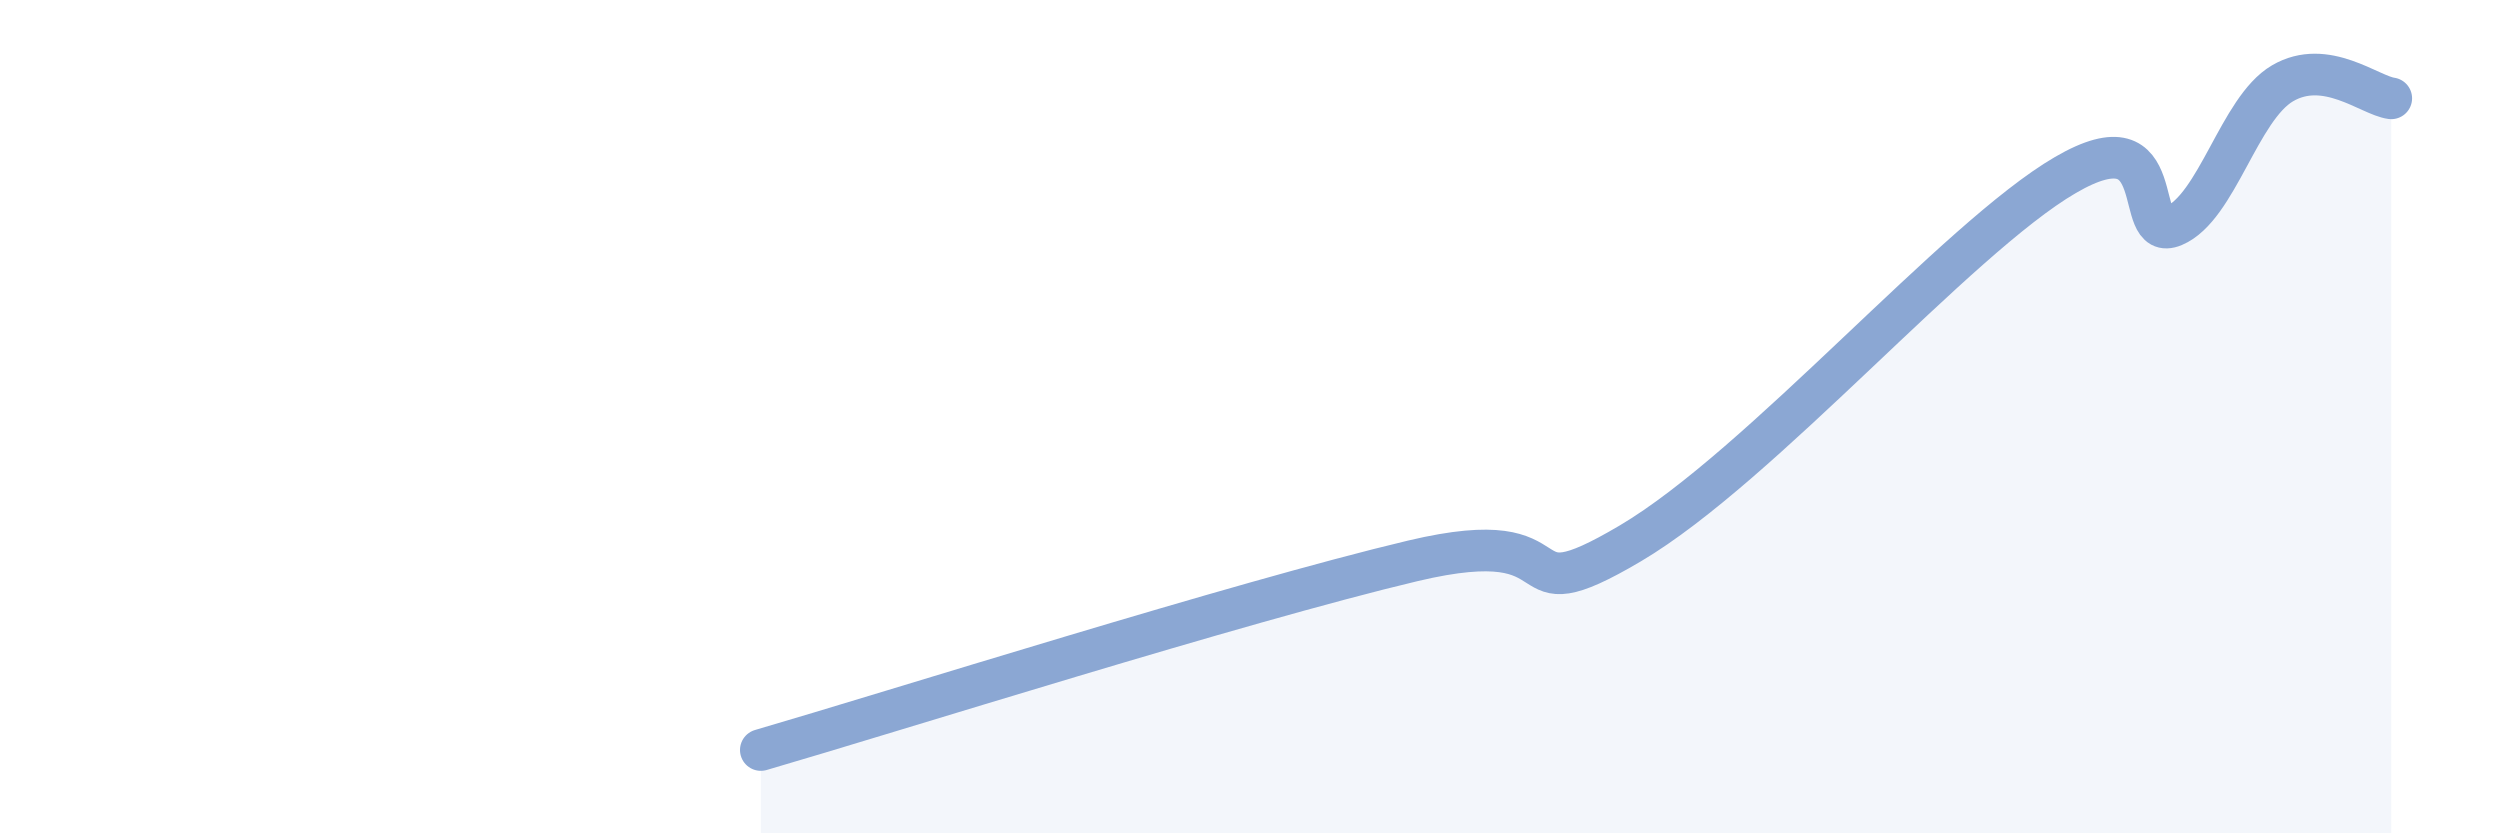 
    <svg width="60" height="20" viewBox="0 0 60 20" xmlns="http://www.w3.org/2000/svg">
      <path
        d="M 18.26,18 C 21.39,17.09 29.74,14.45 33.91,13.46 C 38.08,12.47 36,14.89 39.13,13.04 C 42.26,11.19 46.96,5.72 49.57,4.2 C 52.18,2.68 51.13,5.86 52.17,5.42 C 53.21,4.98 53.74,2.61 54.78,2 C 55.82,1.39 56.87,2.29 57.39,2.36L57.39 20L18.26 20Z"
        fill="#8ba7d3"
        opacity="0.1"
        stroke-linecap="round"
        stroke-linejoin="round"
      />
      <path
        d="M 18.26,18 C 21.39,17.09 29.74,14.45 33.91,13.46 C 38.08,12.47 36,14.89 39.13,13.04 C 42.26,11.19 46.96,5.72 49.57,4.2 C 52.18,2.68 51.13,5.86 52.17,5.42 C 53.21,4.98 53.74,2.61 54.78,2 C 55.82,1.39 56.87,2.29 57.39,2.36"
        stroke="#8ba7d3"
        stroke-width="1"
        fill="none"
        stroke-linecap="round"
        stroke-linejoin="round"
      />
    </svg>
  